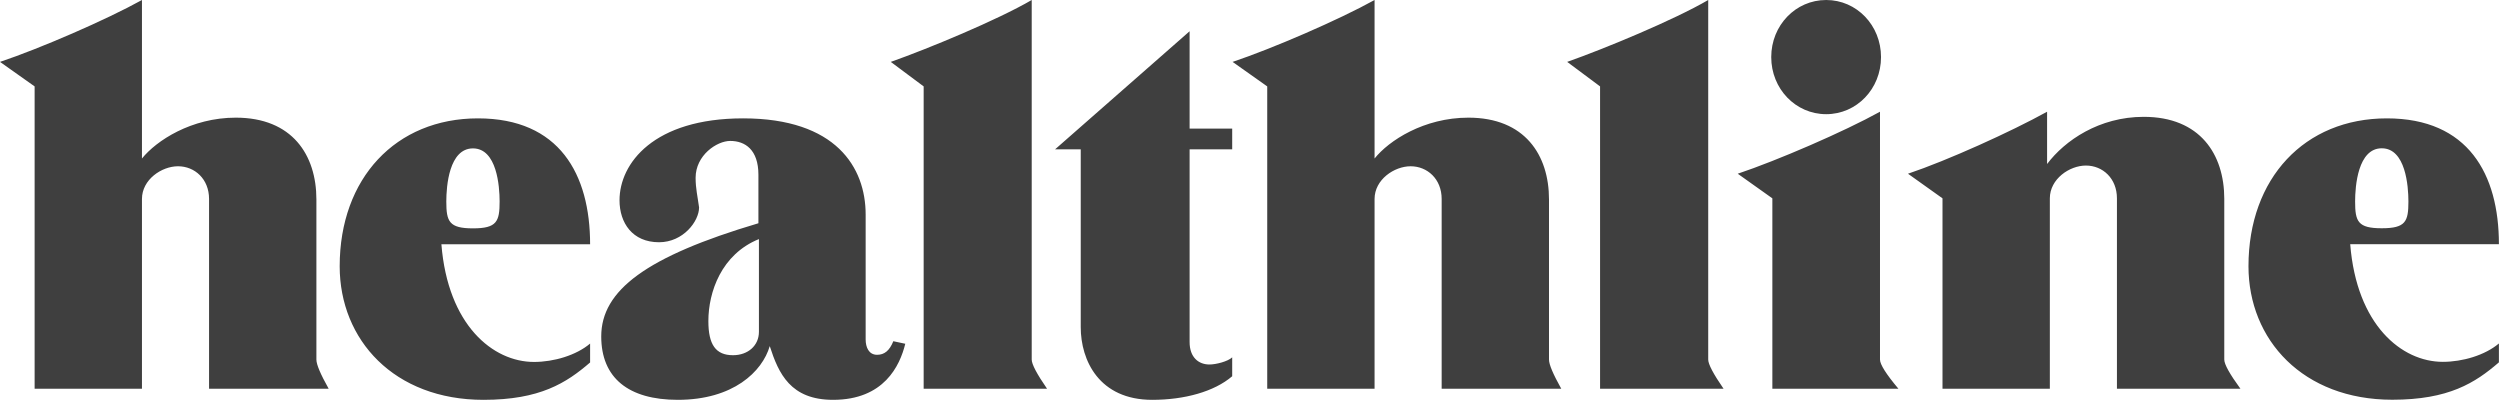 <svg xmlns="http://www.w3.org/2000/svg" fill="none" viewBox="0 0 2251 361" height="361" width="2251">
<path fill="#3F3F3F" d="M295.919 349.99H188.237V179.133C188.237 161.201 175.363 149.706 160.282 149.706C145.569 149.706 127.821 161.661 127.821 179.133V349.99H31.173V77.796L0 55.726C35.679 43.772 95.36 18.024 127.821 0V142.718C140.787 126.625 172.328 105.935 212.33 105.935C263.09 105.935 284.884 139.498 284.884 179.592V323.782C284.884 328.199 288.561 336.84 295.919 349.99ZM1405.75 349.99H1298.07V179.133C1298.07 161.201 1285.2 149.706 1270.12 149.706C1255.4 149.706 1237.66 161.661 1237.66 179.133V349.99H1141.01V77.796L1109.83 55.726C1145.51 43.772 1205.19 18.024 1237.66 0V142.718C1250.53 126.625 1282.07 105.935 1322.16 105.935C1372.93 105.935 1394.72 139.498 1394.72 179.592V323.782C1394.72 328.199 1398.4 336.84 1405.75 349.99ZM531.33 309.344V326.357C509.904 344.84 486.179 360.013 435.326 360.013C354.955 360.013 305.85 306.126 305.85 239.733C305.85 160.557 356.335 106.579 430.36 106.579C503.651 106.579 531.33 156.787 531.33 219.962H397.44C403.232 292.701 443.786 325.897 480.845 325.897C498.685 325.897 518.824 319.918 531.33 309.344ZM425.855 205.616C447.373 205.616 449.856 199.458 449.856 181.432C449.856 167.638 447.373 133.614 425.855 133.614C404.337 133.614 401.854 167.638 401.854 181.432C401.854 199.456 404.336 205.616 425.855 205.616ZM2250.02 309.253V326.265C2228.59 344.749 2204.86 359.921 2154.01 359.921C2073.64 359.921 2024.53 306.034 2024.53 239.733C2024.53 160.466 2075.02 106.579 2149.14 106.579C2222.34 106.579 2250.02 156.788 2250.02 219.87H2116.13C2121.92 292.701 2162.47 325.805 2199.53 325.805C2217.37 325.805 2237.51 319.826 2250.02 309.253ZM2144.54 205.525C2166.06 205.525 2168.54 199.46 2168.54 181.432C2168.54 167.638 2166.06 133.521 2144.54 133.521C2123.02 133.521 2120.54 167.638 2120.54 181.432C2120.54 199.456 2123.02 205.525 2144.54 205.525ZM804.351 307.229L815.111 309.526C810.239 329.297 795.984 360.009 750.097 360.009C711.843 360.009 701.083 336.469 693.083 311.64C686.37 334.63 660.163 360.009 610.321 360.009C565.814 360.009 541.354 340.239 541.354 302.904C541.354 261.431 581.815 230.993 682.876 201.015V157.336C682.876 134.715 670.829 126.898 657.496 126.898C645.449 126.898 626.322 139.772 626.322 160.094C626.322 169.75 628.157 177.107 629.451 186.763C629.451 199.177 615.198 218.12 593.404 218.12C569.403 218.12 557.816 200.647 557.816 180.324C557.816 147.128 588.53 106.575 669.085 106.575C752.767 106.575 779.434 150.806 779.434 193.199V305.663C779.434 312.56 782.19 319.457 789.733 319.457C796.353 319.457 800.949 315.69 804.351 307.229ZM683.336 298.77V215.272C649.496 228.974 637.817 262.998 637.817 289.114C637.817 310.172 644.343 319.828 659.978 319.828C673.588 319.828 683.336 311.092 683.336 298.77ZM942.747 349.99H831.663V77.796L802.053 55.726C835.893 43.772 898.056 18.024 928.955 0V323.782C928.955 327.919 933.552 336.657 942.747 349.99ZM1551.87 349.99H1440.7V77.796L1411.09 55.726C1444.93 43.772 1507.18 18.024 1538.08 0V323.782C1538.08 327.919 1542.68 336.657 1551.87 349.99ZM1109.47 321.76V338.771C1093.28 352.657 1066.43 360.013 1037.46 360.013C989.646 360.013 973.093 324.517 973.093 294.539V134.441H950.013L1071.12 28.139V115.774H1109.47V134.441H1071.12V307.966C1071.12 321.76 1079.21 328.196 1088.96 328.196C1094.94 328.196 1105.6 325.443 1109.47 321.76ZM1644.29 102.809C1616.8 102.809 1594.82 80.002 1594.82 51.403C1594.82 22.805 1616.8 0 1644.29 0C1671.79 0 1693.67 22.805 1693.67 51.403C1693.67 80.002 1671.79 102.809 1644.29 102.809ZM1709.31 349.99H1595.83V178.581L1564.66 156.419C1600.34 144.465 1660.2 118.625 1692.75 100.601V323.782C1692.75 328.106 1698.27 336.84 1709.31 349.99ZM2017.27 349.99H1906.09V178.581C1906.09 160.649 1893.31 149.063 1878.14 149.063C1863.43 149.063 1845.68 161.109 1845.68 178.581V349.99H1749.03V178.581L1717.95 156.419C1753.54 144.465 1810.64 118.625 1843.2 100.601V147.683C1859.2 126.441 1890.19 105.199 1930.19 105.199C1980.95 105.199 2002.74 138.947 2002.74 179.04V323.782C2002.74 328.013 2007.61 336.749 2017.27 349.99Z" clip-rule="evenodd" fill-rule="evenodd"></path>
</svg>
